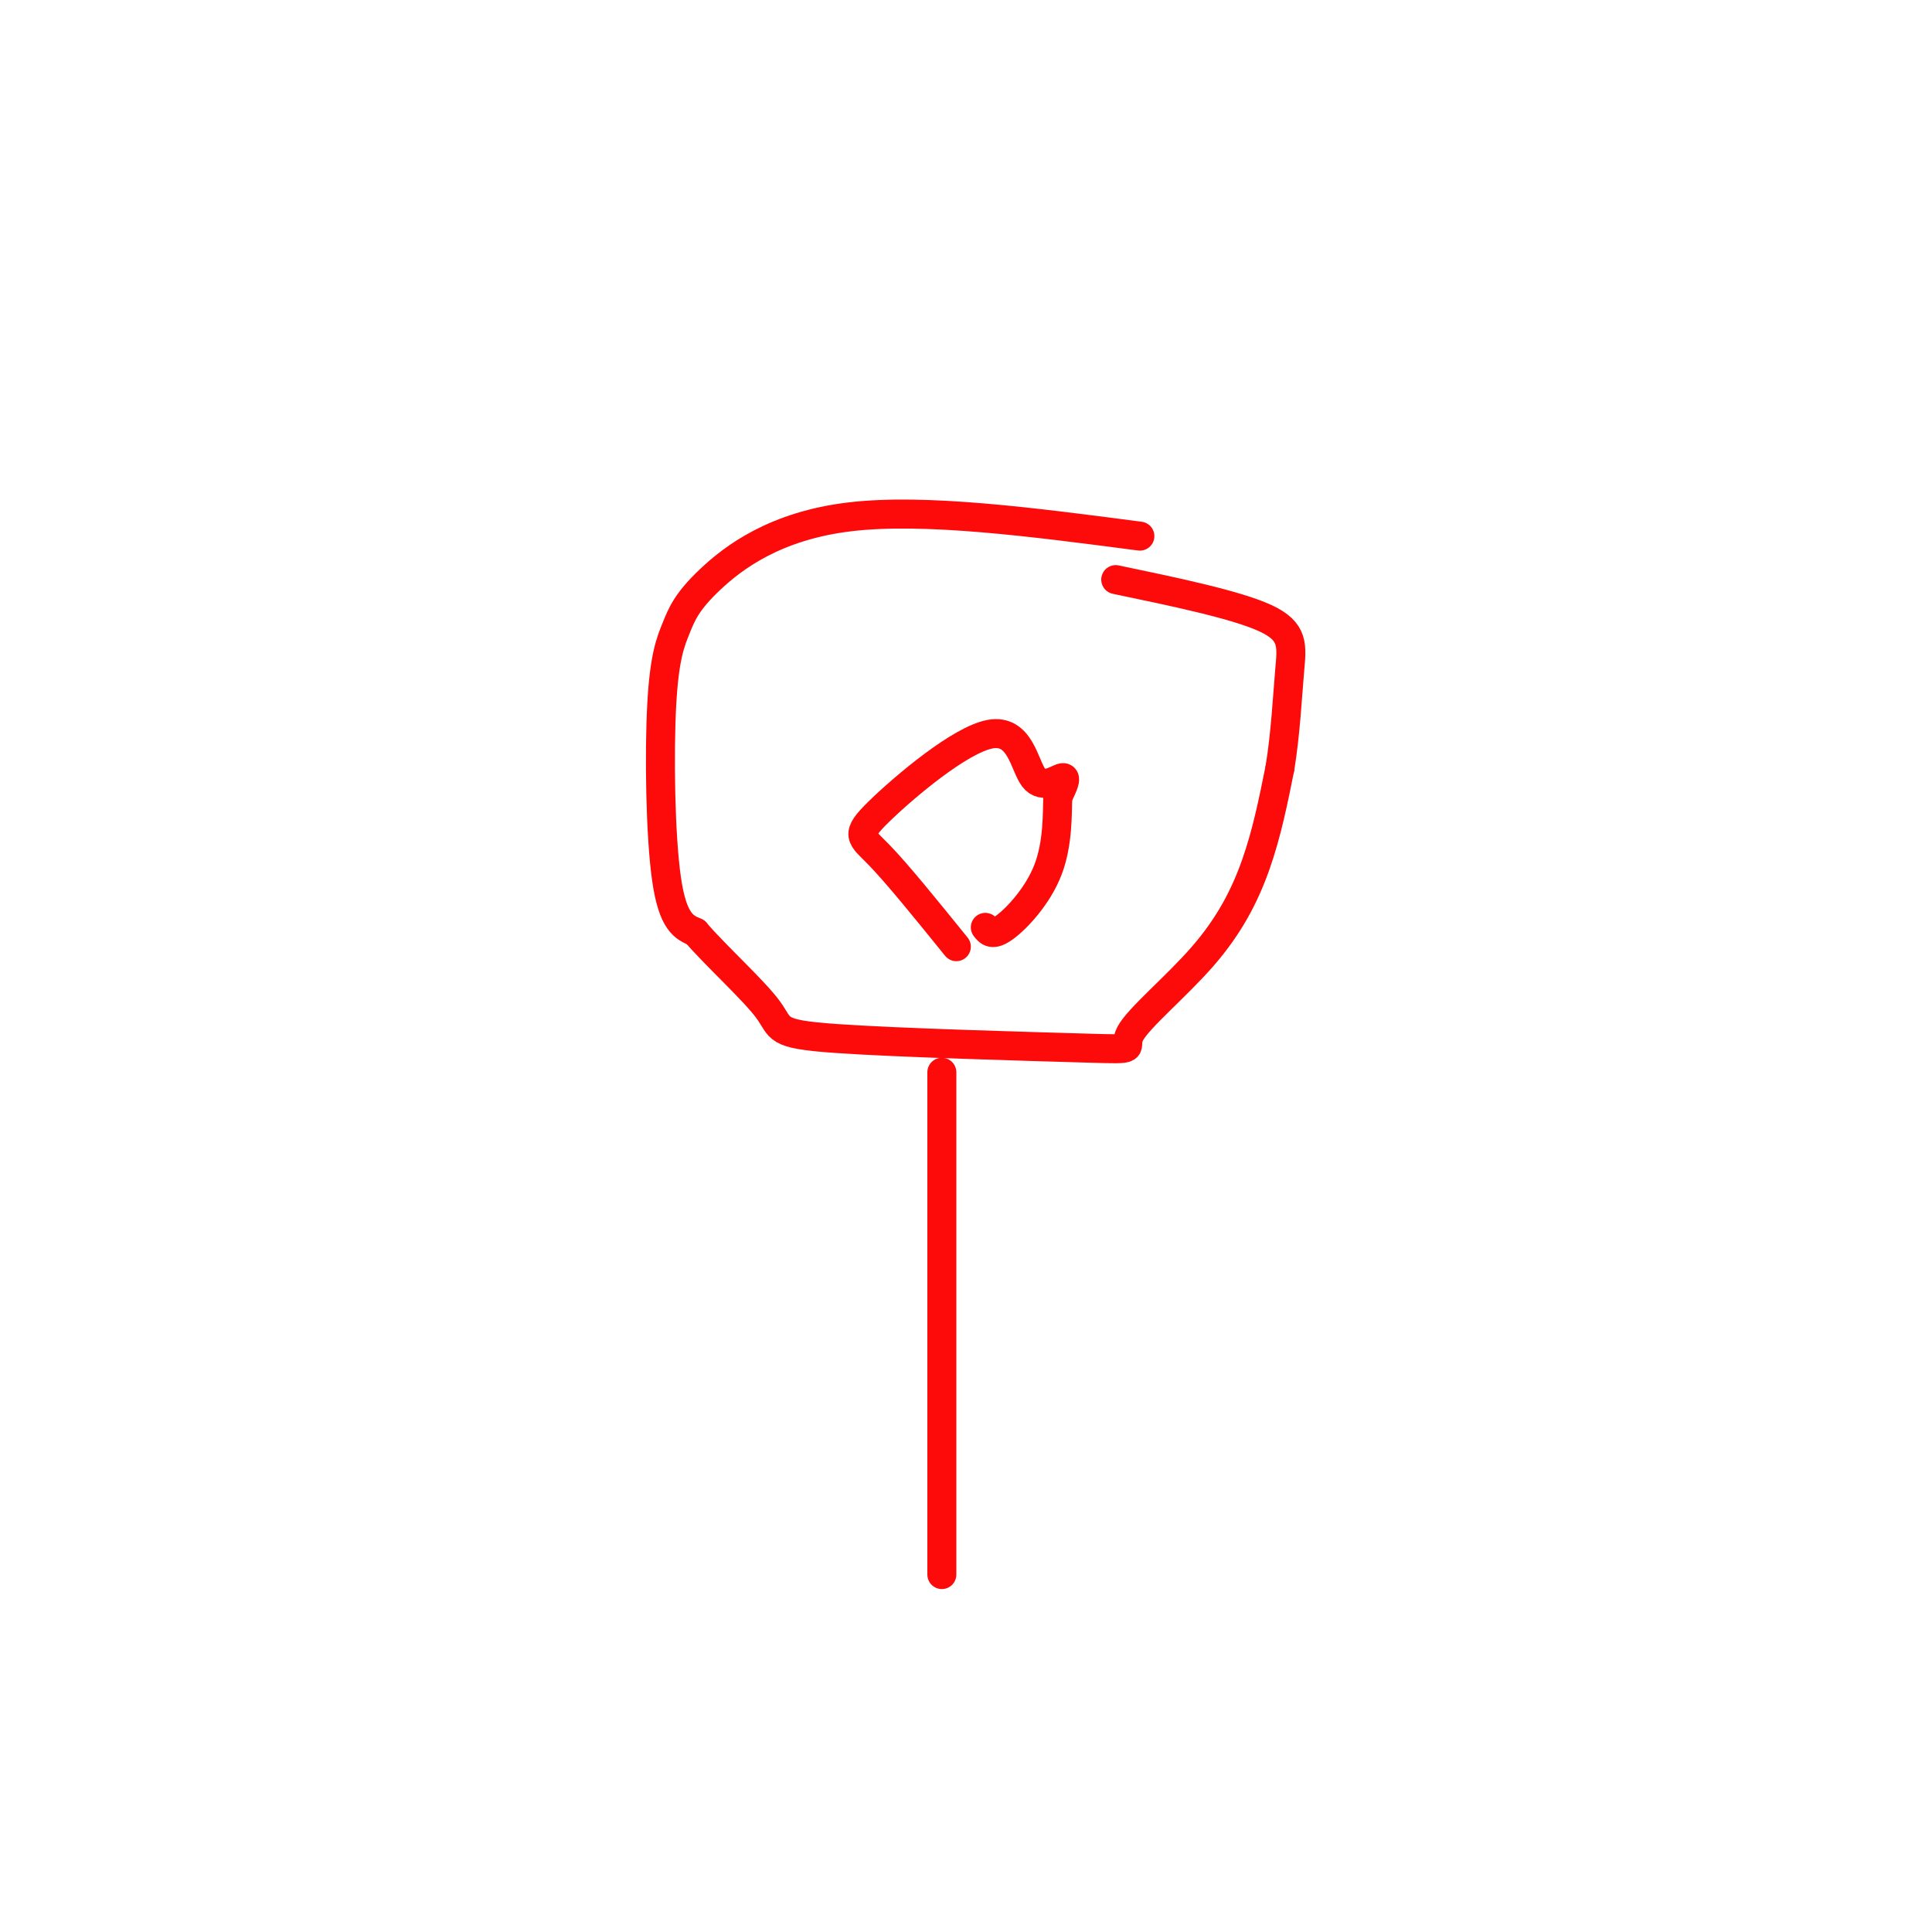 <svg viewBox='0 0 400 400' version='1.1' xmlns='http://www.w3.org/2000/svg' xmlns:xlink='http://www.w3.org/1999/xlink'><g fill='none' stroke='#FD0A0A' stroke-width='6' stroke-linecap='round' stroke-linejoin='round'><path d='M236,111c-22.263,-2.917 -44.526,-5.834 -60,-4c-15.474,1.834 -24.157,8.420 -29,13c-4.843,4.580 -5.844,7.156 -7,10c-1.156,2.844 -2.465,5.958 -3,16c-0.535,10.042 -0.296,27.012 1,36c1.296,8.988 3.648,9.994 6,11'/><path d='M144,193c4.297,4.993 12.039,11.976 15,16c2.961,4.024 1.141,5.090 14,6c12.859,0.910 40.396,1.664 52,2c11.604,0.336 7.275,0.255 9,-3c1.725,-3.255 9.503,-9.684 15,-16c5.497,-6.316 8.713,-12.519 11,-19c2.287,-6.481 3.643,-13.241 5,-20'/><path d='M265,159c1.155,-7.060 1.542,-14.708 2,-20c0.458,-5.292 0.988,-8.226 -5,-11c-5.988,-2.774 -18.494,-5.387 -31,-8'/><path d='M195,222c0.000,0.000 0.000,104.000 0,104'/><path d='M198,196c-6.124,-7.571 -12.249,-15.143 -16,-19c-3.751,-3.857 -5.129,-4.000 0,-9c5.129,-5.000 16.767,-14.856 23,-16c6.233,-1.144 7.063,6.423 9,9c1.937,2.577 4.982,0.165 6,0c1.018,-0.165 0.009,1.918 -1,4'/><path d='M219,165c-0.119,3.298 0.083,9.542 -2,15c-2.083,5.458 -6.452,10.131 -9,12c-2.548,1.869 -3.274,0.935 -4,0'/></g>
</svg>